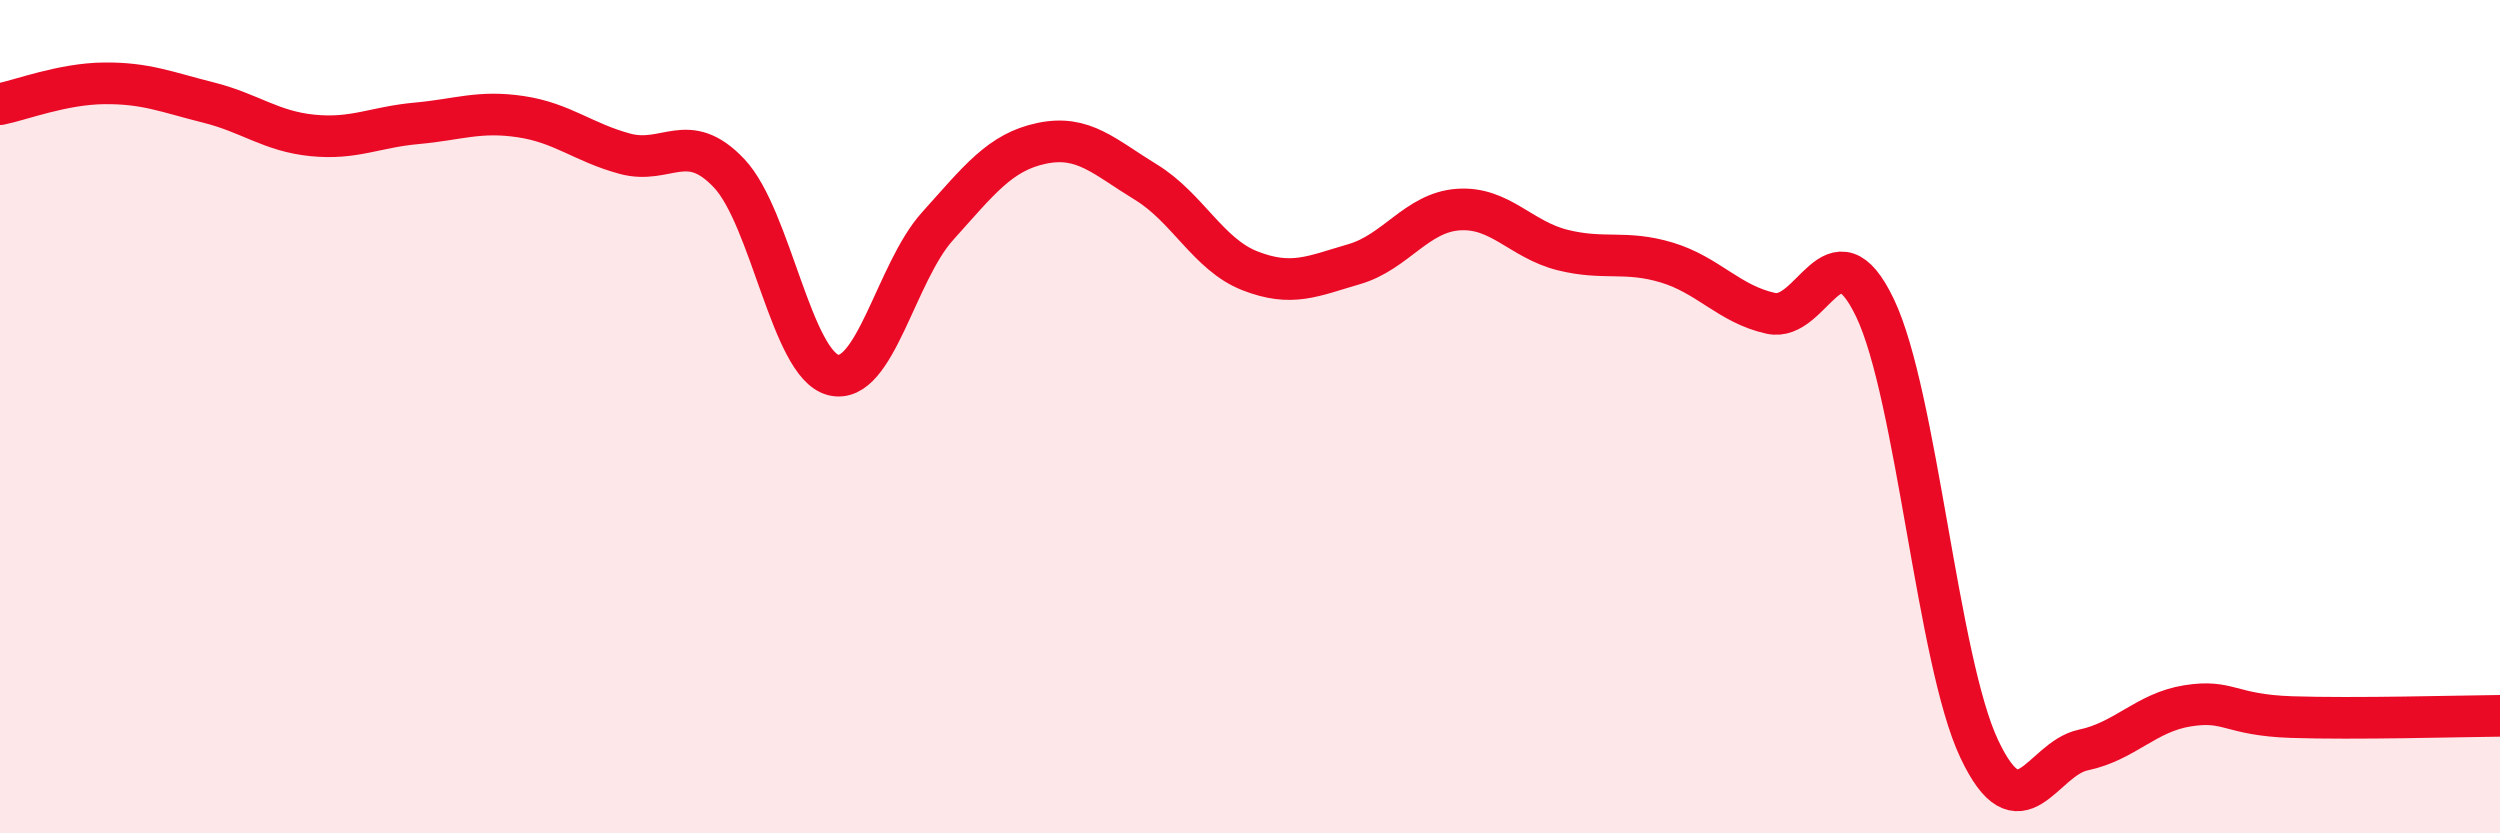 
    <svg width="60" height="20" viewBox="0 0 60 20" xmlns="http://www.w3.org/2000/svg">
      <path
        d="M 0,2.5 C 0.5,2.4 1.5,2.01 2.5,2 C 3.5,1.99 4,2.21 5,2.46 C 6,2.71 6.5,3.15 7.5,3.25 C 8.5,3.35 9,3.05 10,2.96 C 11,2.87 11.5,2.65 12.5,2.8 C 13.5,2.95 14,3.42 15,3.69 C 16,3.96 16.5,3.1 17.5,4.16 C 18.5,5.22 19,8.75 20,9 C 21,9.25 21.5,6.54 22.5,5.43 C 23.5,4.32 24,3.65 25,3.44 C 26,3.23 26.5,3.76 27.5,4.37 C 28.5,4.98 29,6.11 30,6.5 C 31,6.89 31.5,6.63 32.5,6.34 C 33.5,6.05 34,5.1 35,5.03 C 36,4.96 36.5,5.75 37.5,6 C 38.5,6.25 39,6 40,6.3 C 41,6.6 41.5,7.3 42.5,7.52 C 43.5,7.74 44,5.3 45,7.39 C 46,9.48 46.5,15.85 47.5,17.97 C 48.5,20.09 49,18.21 50,18 C 51,17.79 51.5,17.1 52.5,16.94 C 53.5,16.78 53.5,17.16 55,17.21 C 56.5,17.26 59,17.19 60,17.18L60 20L0 20Z"
        fill="#EB0A25"
        opacity="0.1"
        stroke-linecap="round"
        stroke-linejoin="round"
      />
      <path
        d="M 0,2.5 C 0.5,2.4 1.5,2.01 2.5,2 C 3.5,1.99 4,2.21 5,2.46 C 6,2.71 6.5,3.15 7.5,3.25 C 8.5,3.35 9,3.05 10,2.96 C 11,2.87 11.5,2.65 12.5,2.8 C 13.5,2.95 14,3.42 15,3.69 C 16,3.96 16.5,3.1 17.5,4.16 C 18.5,5.22 19,8.75 20,9 C 21,9.25 21.5,6.54 22.5,5.43 C 23.5,4.32 24,3.65 25,3.44 C 26,3.23 26.5,3.76 27.5,4.37 C 28.5,4.98 29,6.11 30,6.5 C 31,6.89 31.5,6.63 32.5,6.34 C 33.5,6.05 34,5.1 35,5.03 C 36,4.96 36.5,5.75 37.5,6 C 38.5,6.25 39,6 40,6.3 C 41,6.6 41.5,7.3 42.5,7.52 C 43.5,7.74 44,5.3 45,7.39 C 46,9.48 46.5,15.85 47.5,17.97 C 48.5,20.09 49,18.21 50,18 C 51,17.79 51.5,17.1 52.5,16.94 C 53.5,16.78 53.5,17.16 55,17.21 C 56.5,17.26 59,17.19 60,17.18"
        stroke="#EB0A25"
        stroke-width="1"
        fill="none"
        stroke-linecap="round"
        stroke-linejoin="round"
      />
    </svg>
  